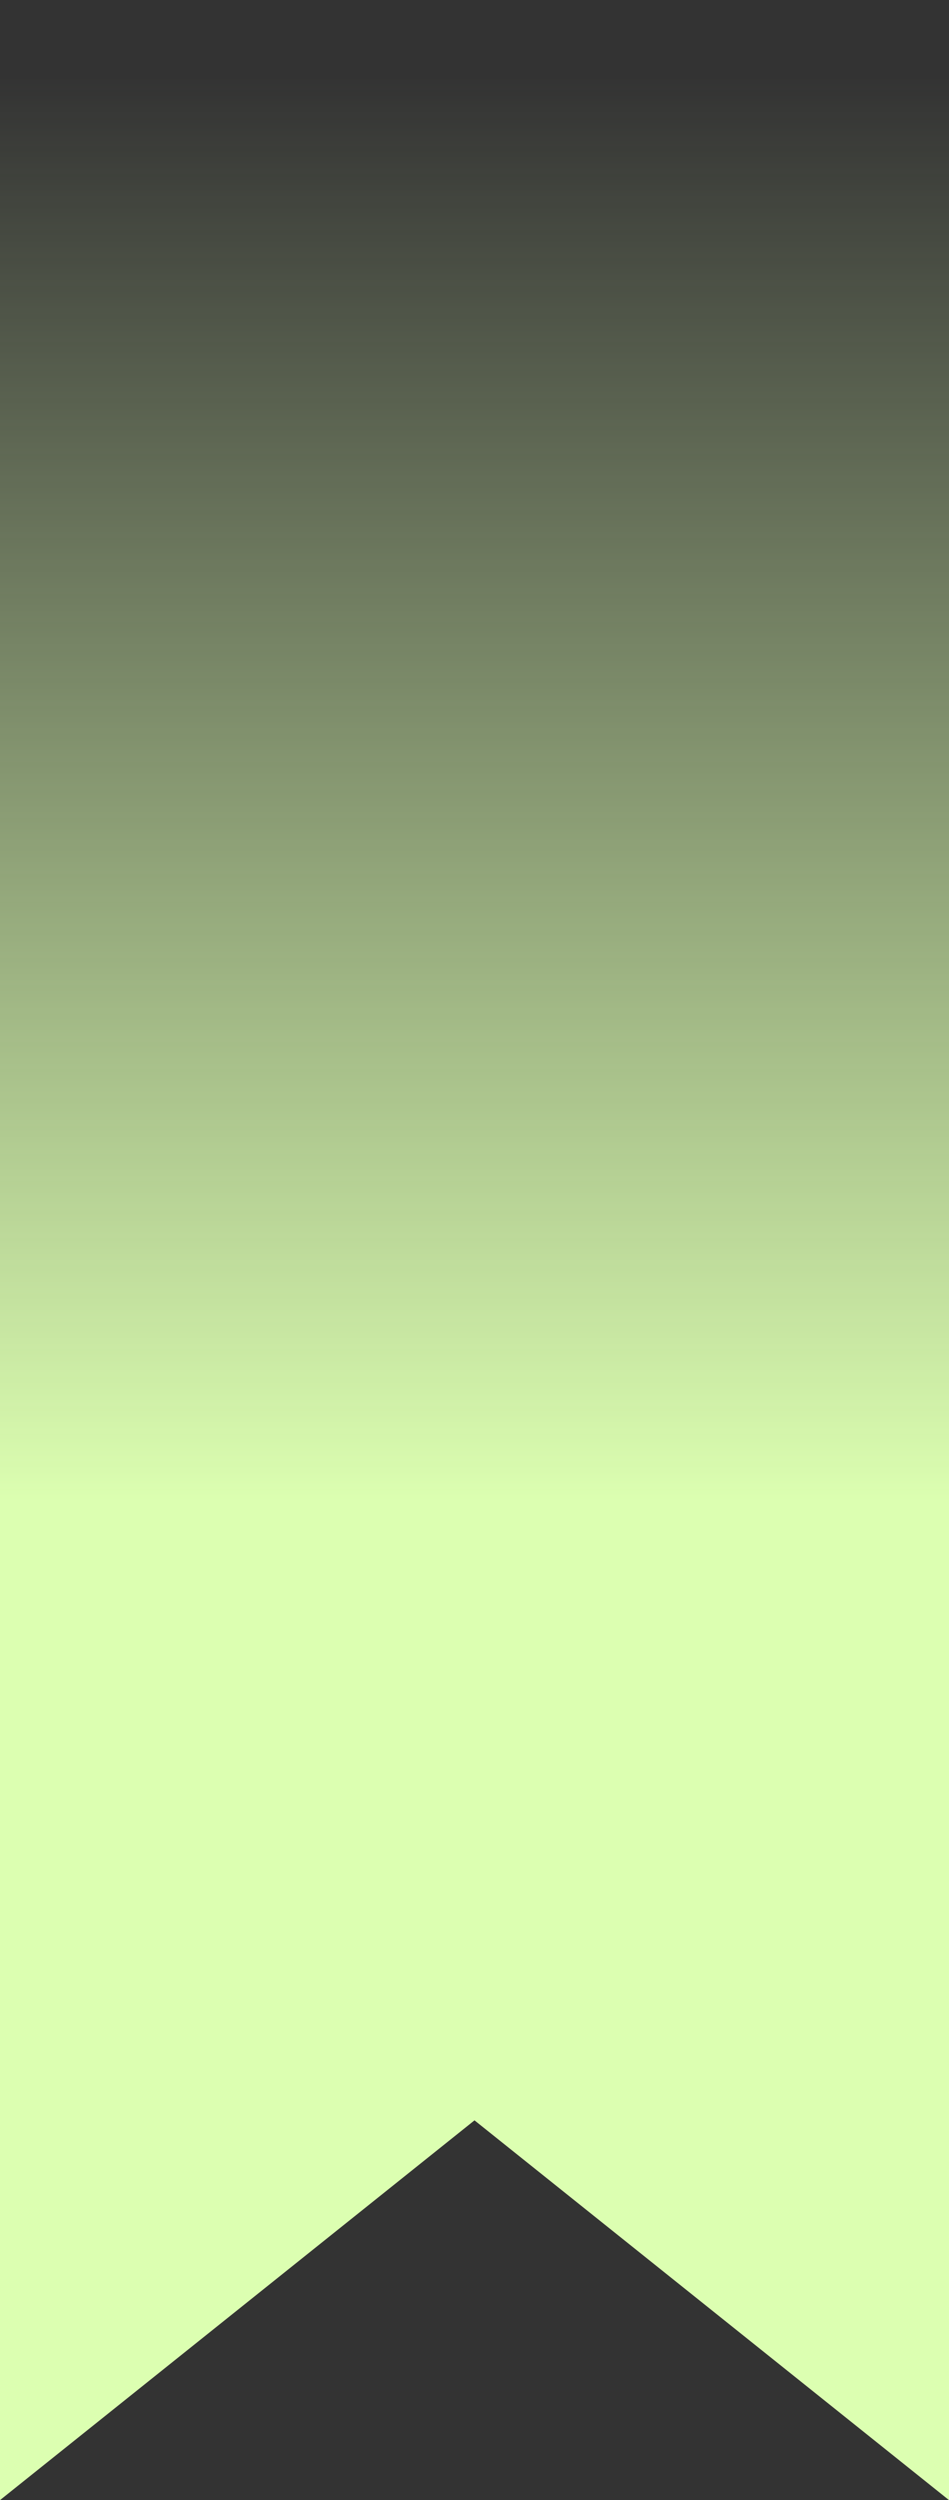 <svg xmlns="http://www.w3.org/2000/svg" width="30" height="79" viewBox="0 0 30 79" fill="none"><rect x="0" y="0" width="30" height="79" fill="#333333" stroke="none"/><path d="M0 0H30V79L15 67L0 79V0Z" fill="url(#paint0_linear_31_6458)"></path><defs><linearGradient id="paint0_linear_31_6458" x1="15" y1="0" x2="15" y2="47.5" gradientUnits="userSpaceOnUse"><stop offset="0.051" stop-color="#DCFFB1" stop-opacity="0"></stop><stop offset="1" stop-color="#DCFFB1"></stop></linearGradient></defs></svg>